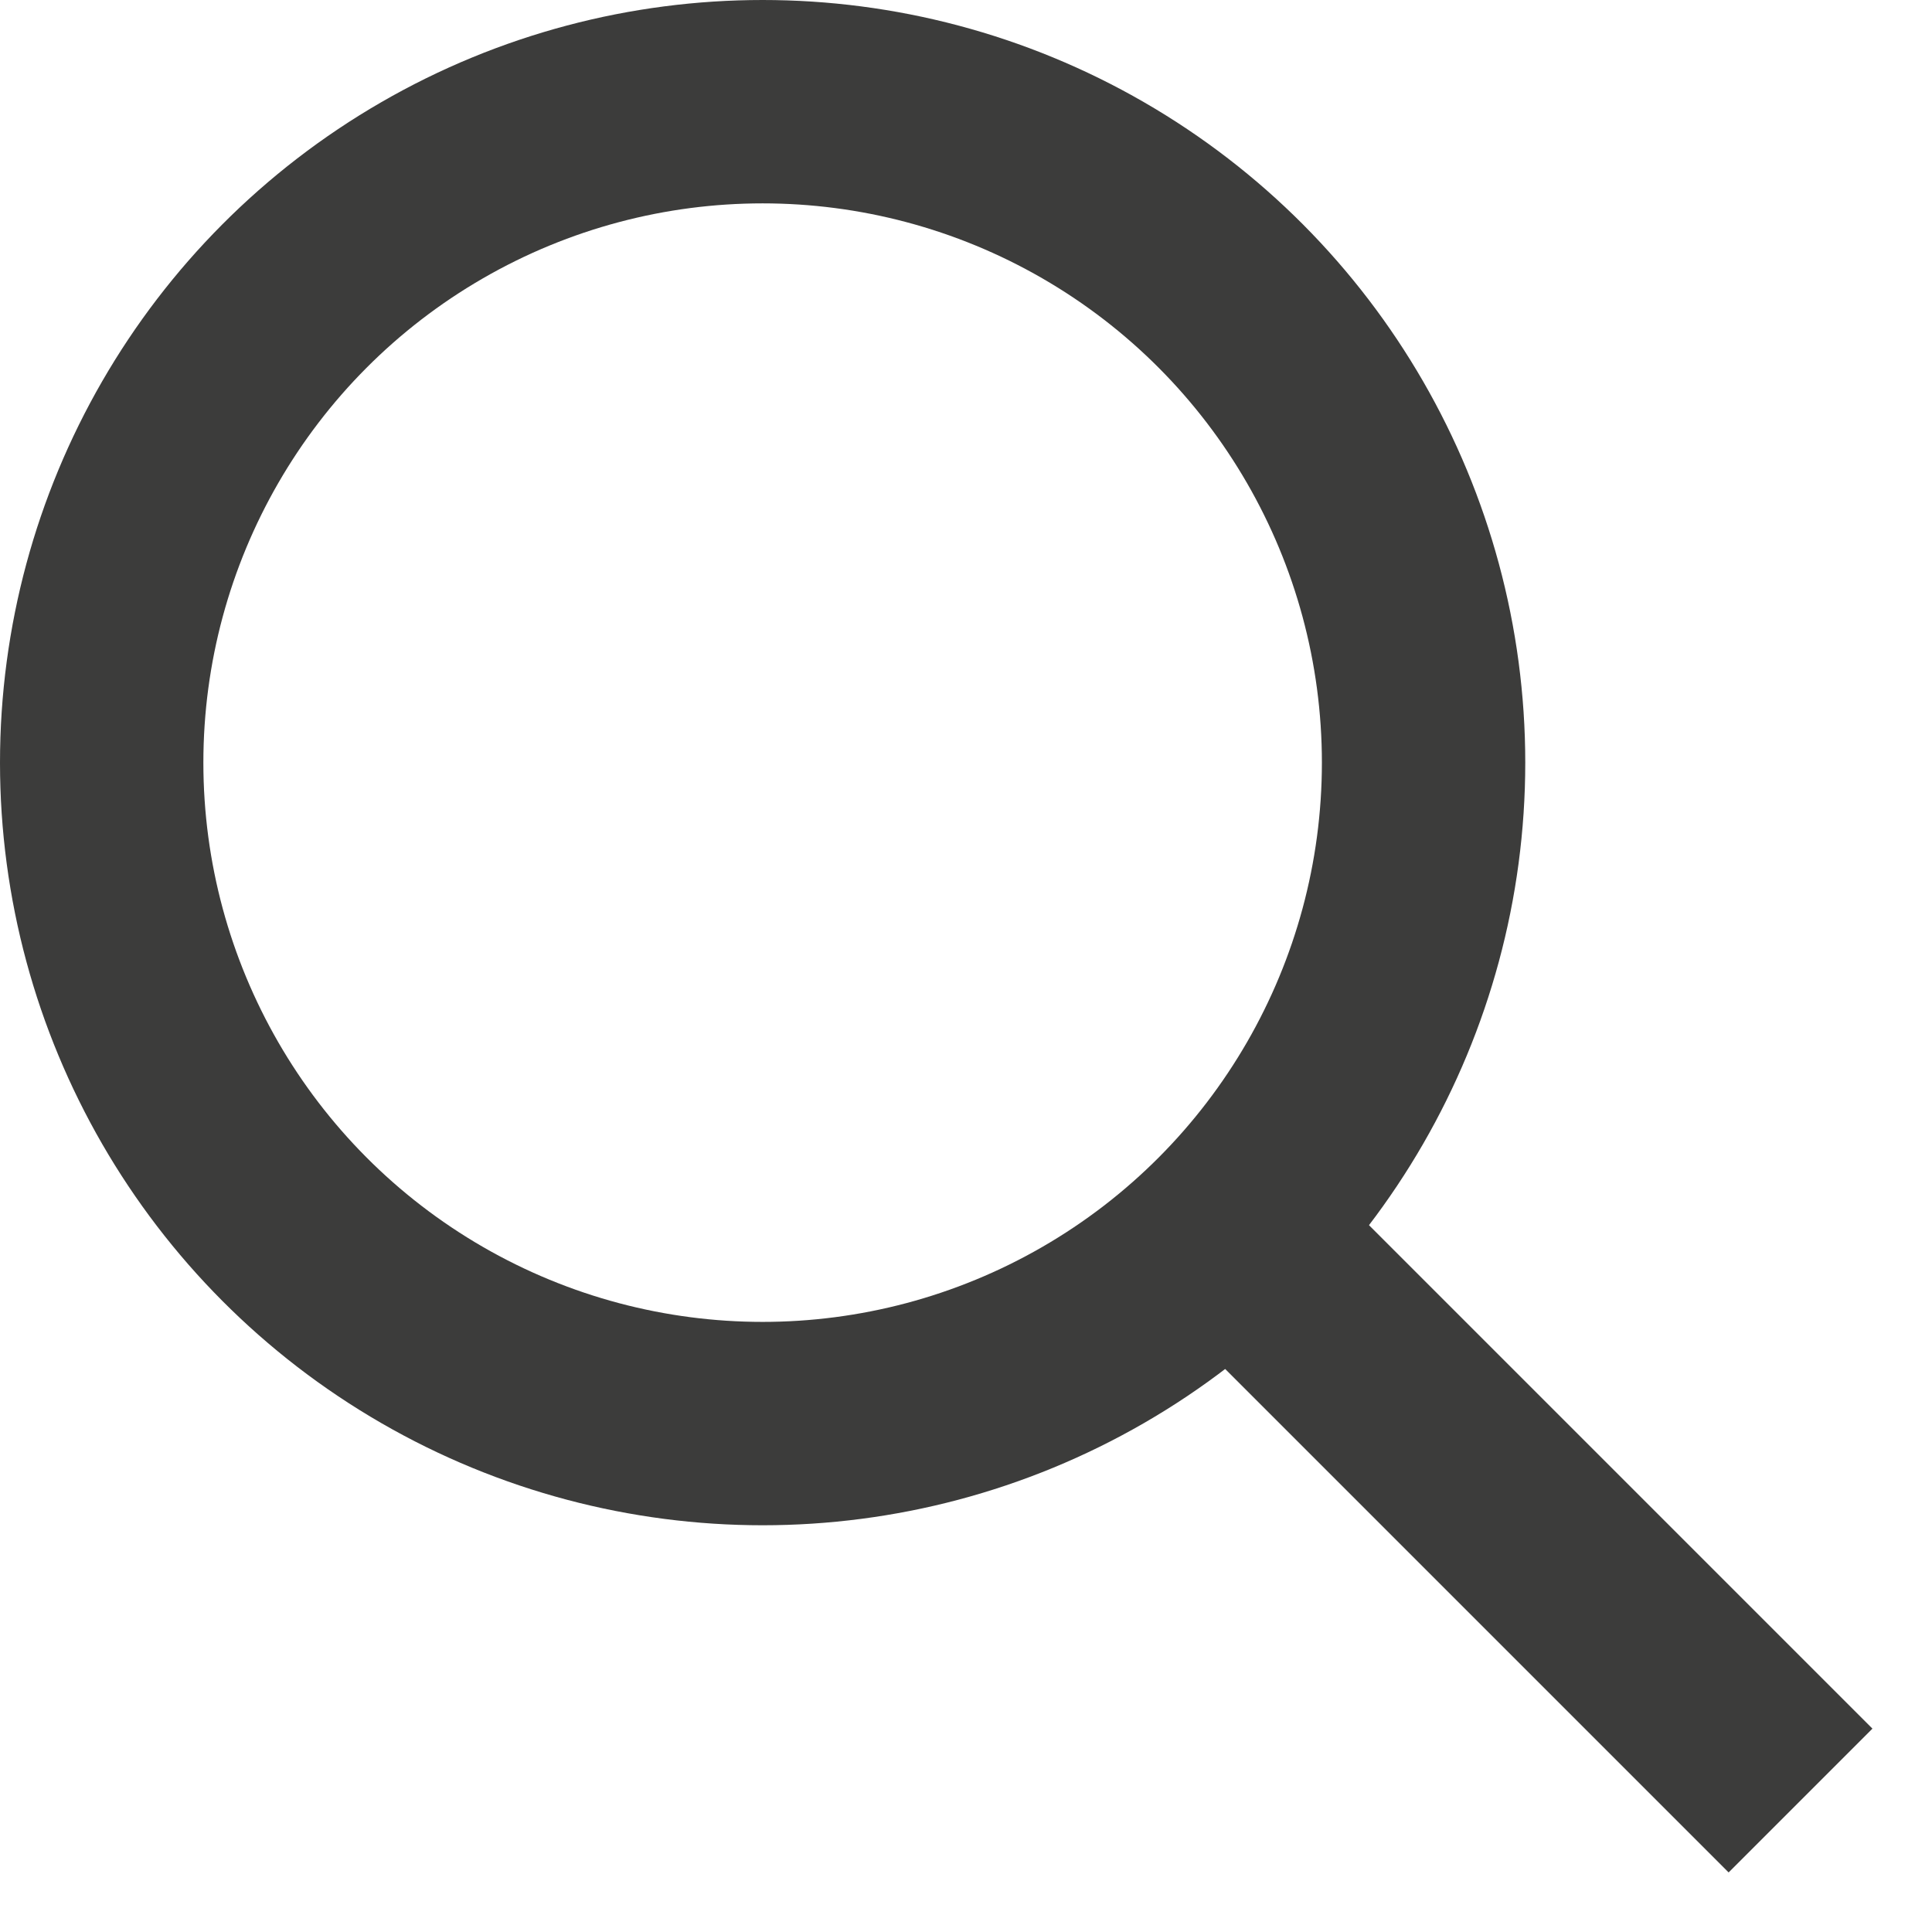 <?xml version="1.0" encoding="UTF-8"?>
<svg width="19px" height="19px" viewBox="0 0 19 19" version="1.1" xmlns="http://www.w3.org/2000/svg" xmlns:xlink="http://www.w3.org/1999/xlink">
    <g stroke="none" stroke-width="1" fill="none" fill-rule="evenodd">
        <g transform="translate(-1351, -41)" stroke="#090928" stroke-width="2">
            <g transform="translate(1351, 41)">
                <g>
                    <g>
                        <circle id="Oval-Copy" cx="7.5" cy="7.5" r="6.5" stroke="#3C3C3B"></circle>
                        <path d="M13,13 L17,17" stroke-linecap="square" stroke="#3C3C3B"></path>
                    </g>
                </g>
            </g>
        </g>
    </g>
</svg>